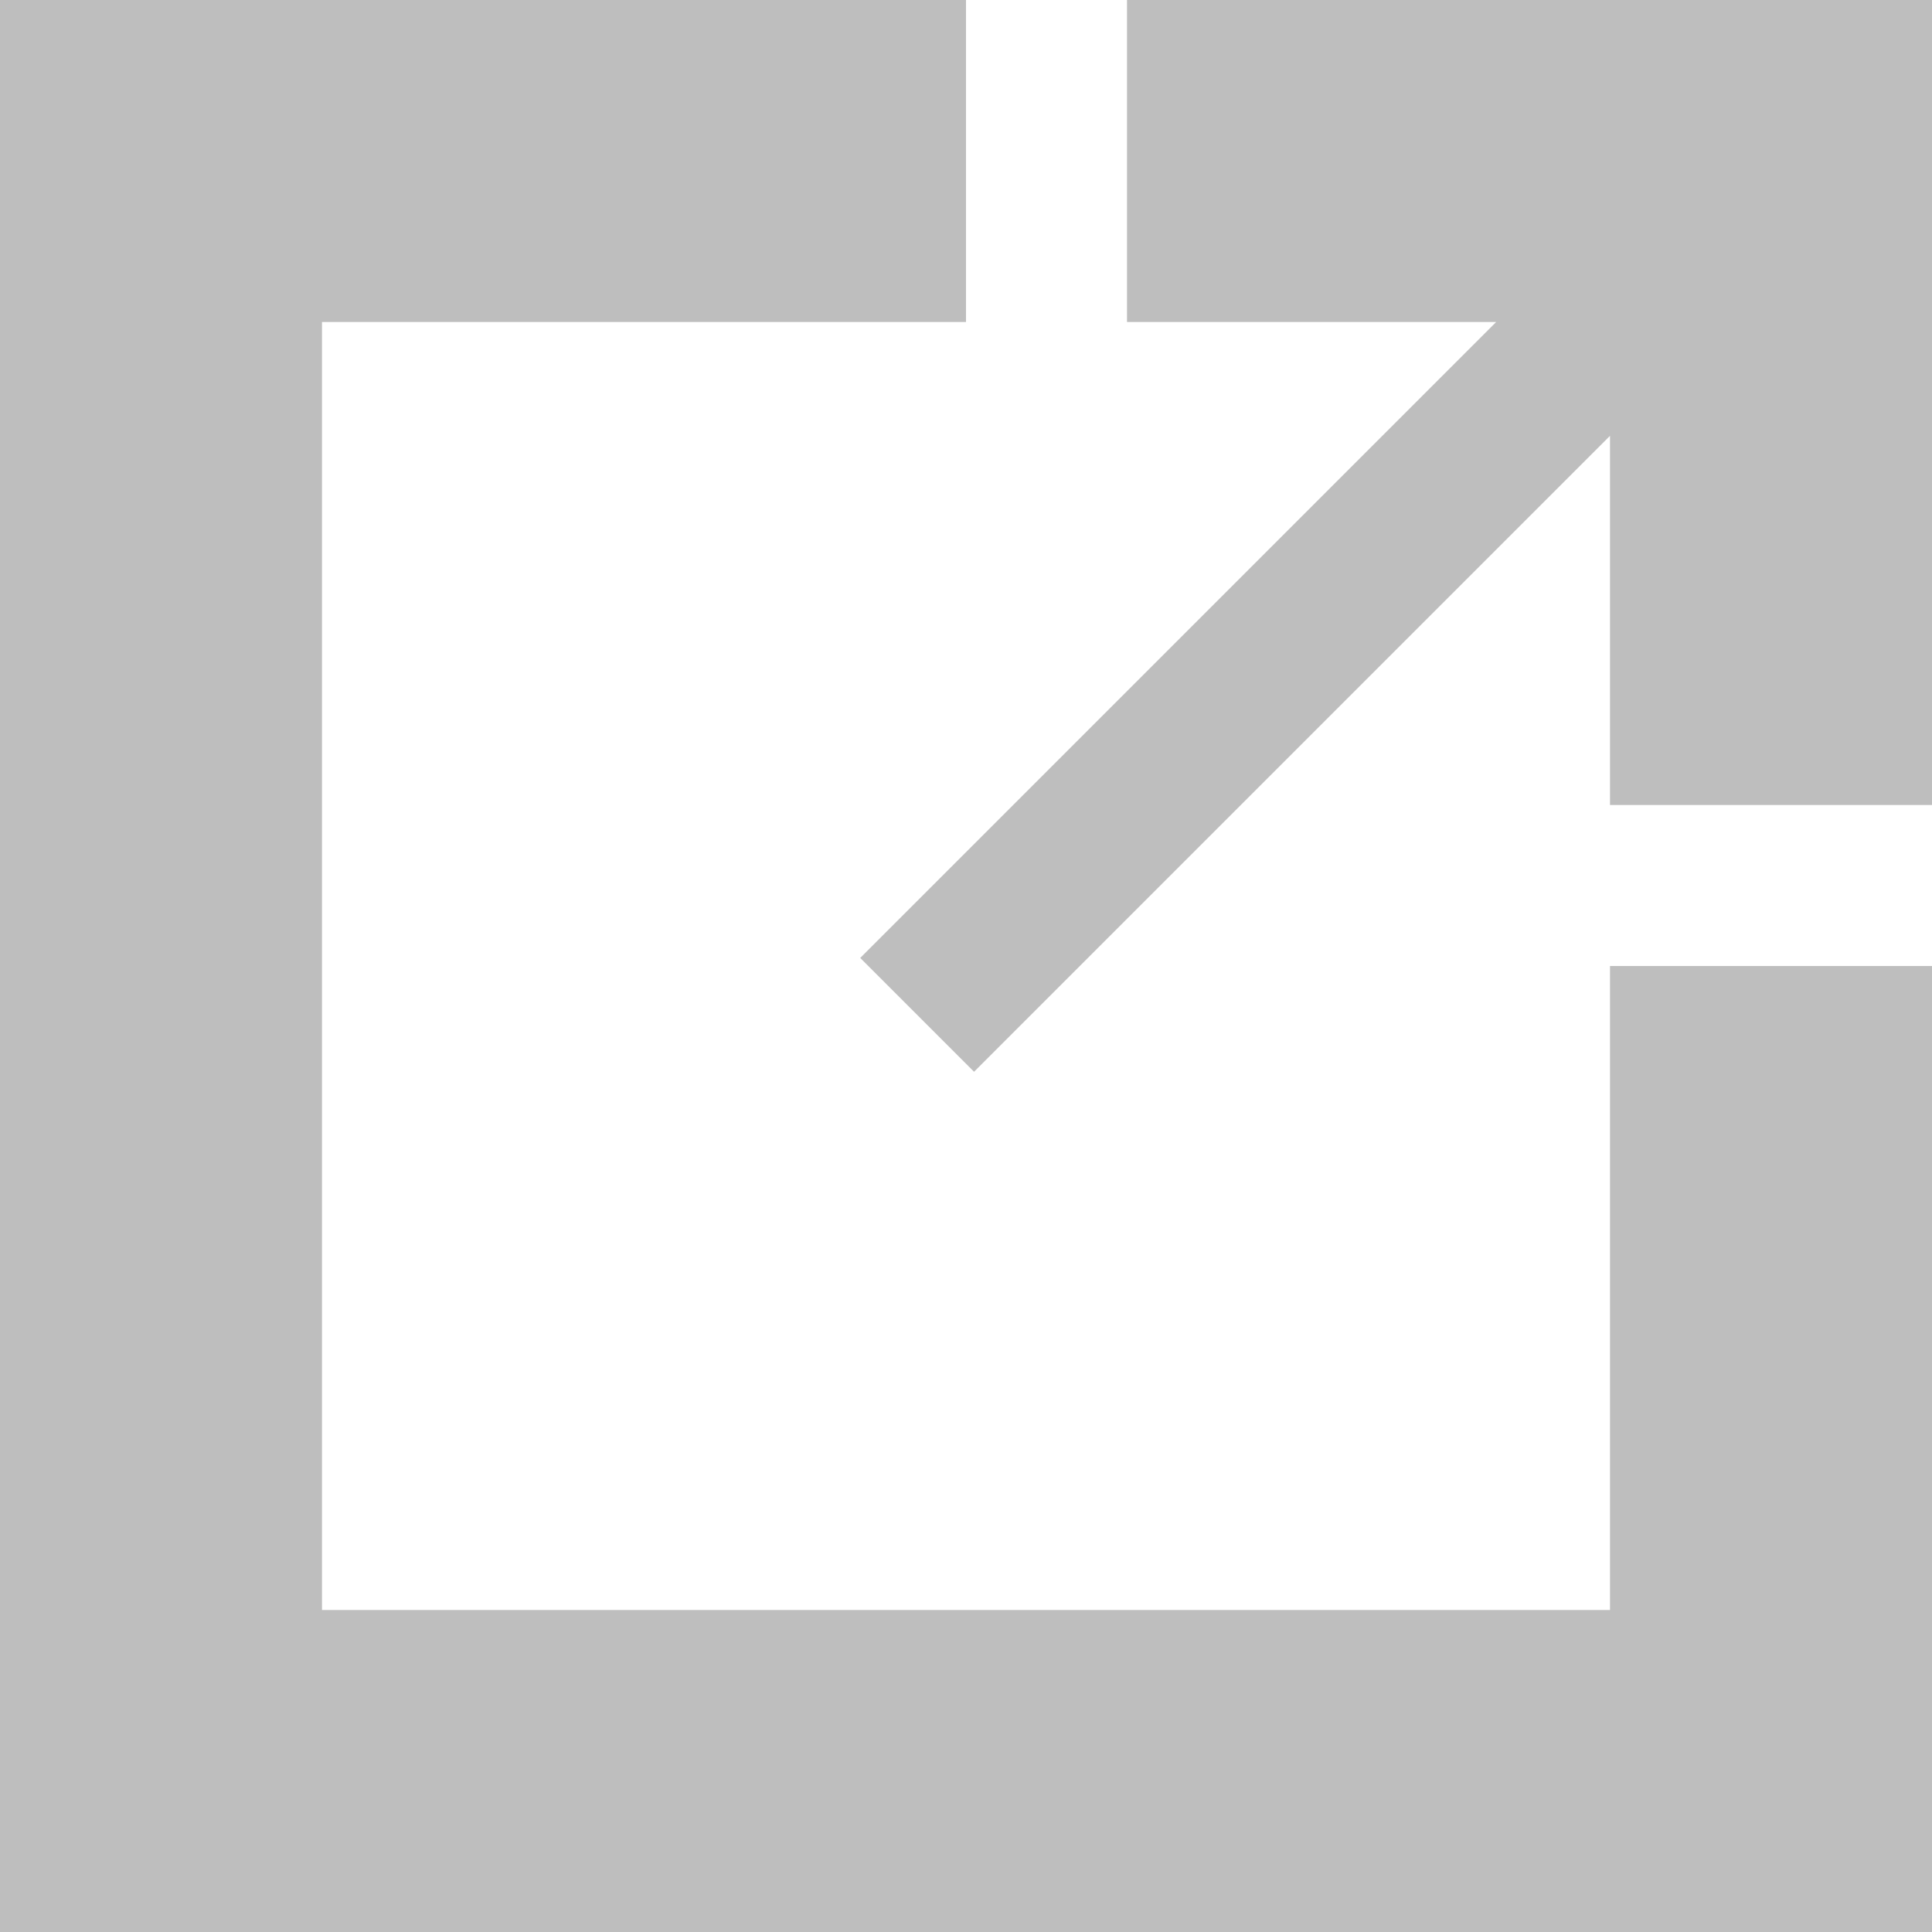<svg xmlns="http://www.w3.org/2000/svg" width="12" height="12" viewBox="0 0 12 12">
    <g style="fill:none">
        <path d="M10 12H0V0h6v2H2v8h8V6h2v6zM5.343 5.95 9.293 2H7V0h5v5h-2V2.707l-3.949 3.95z" style="stroke:none"/>
        <path d="M12 12H0V0h6v2H2v8h8V6h2v6zM6.05 6.657l-.707-.707L9.293 2H7V0h5v5h-2V2.707l-3.95 3.95z" style="fill:#bebebe;stroke:none"/>
    </g>
</svg>
